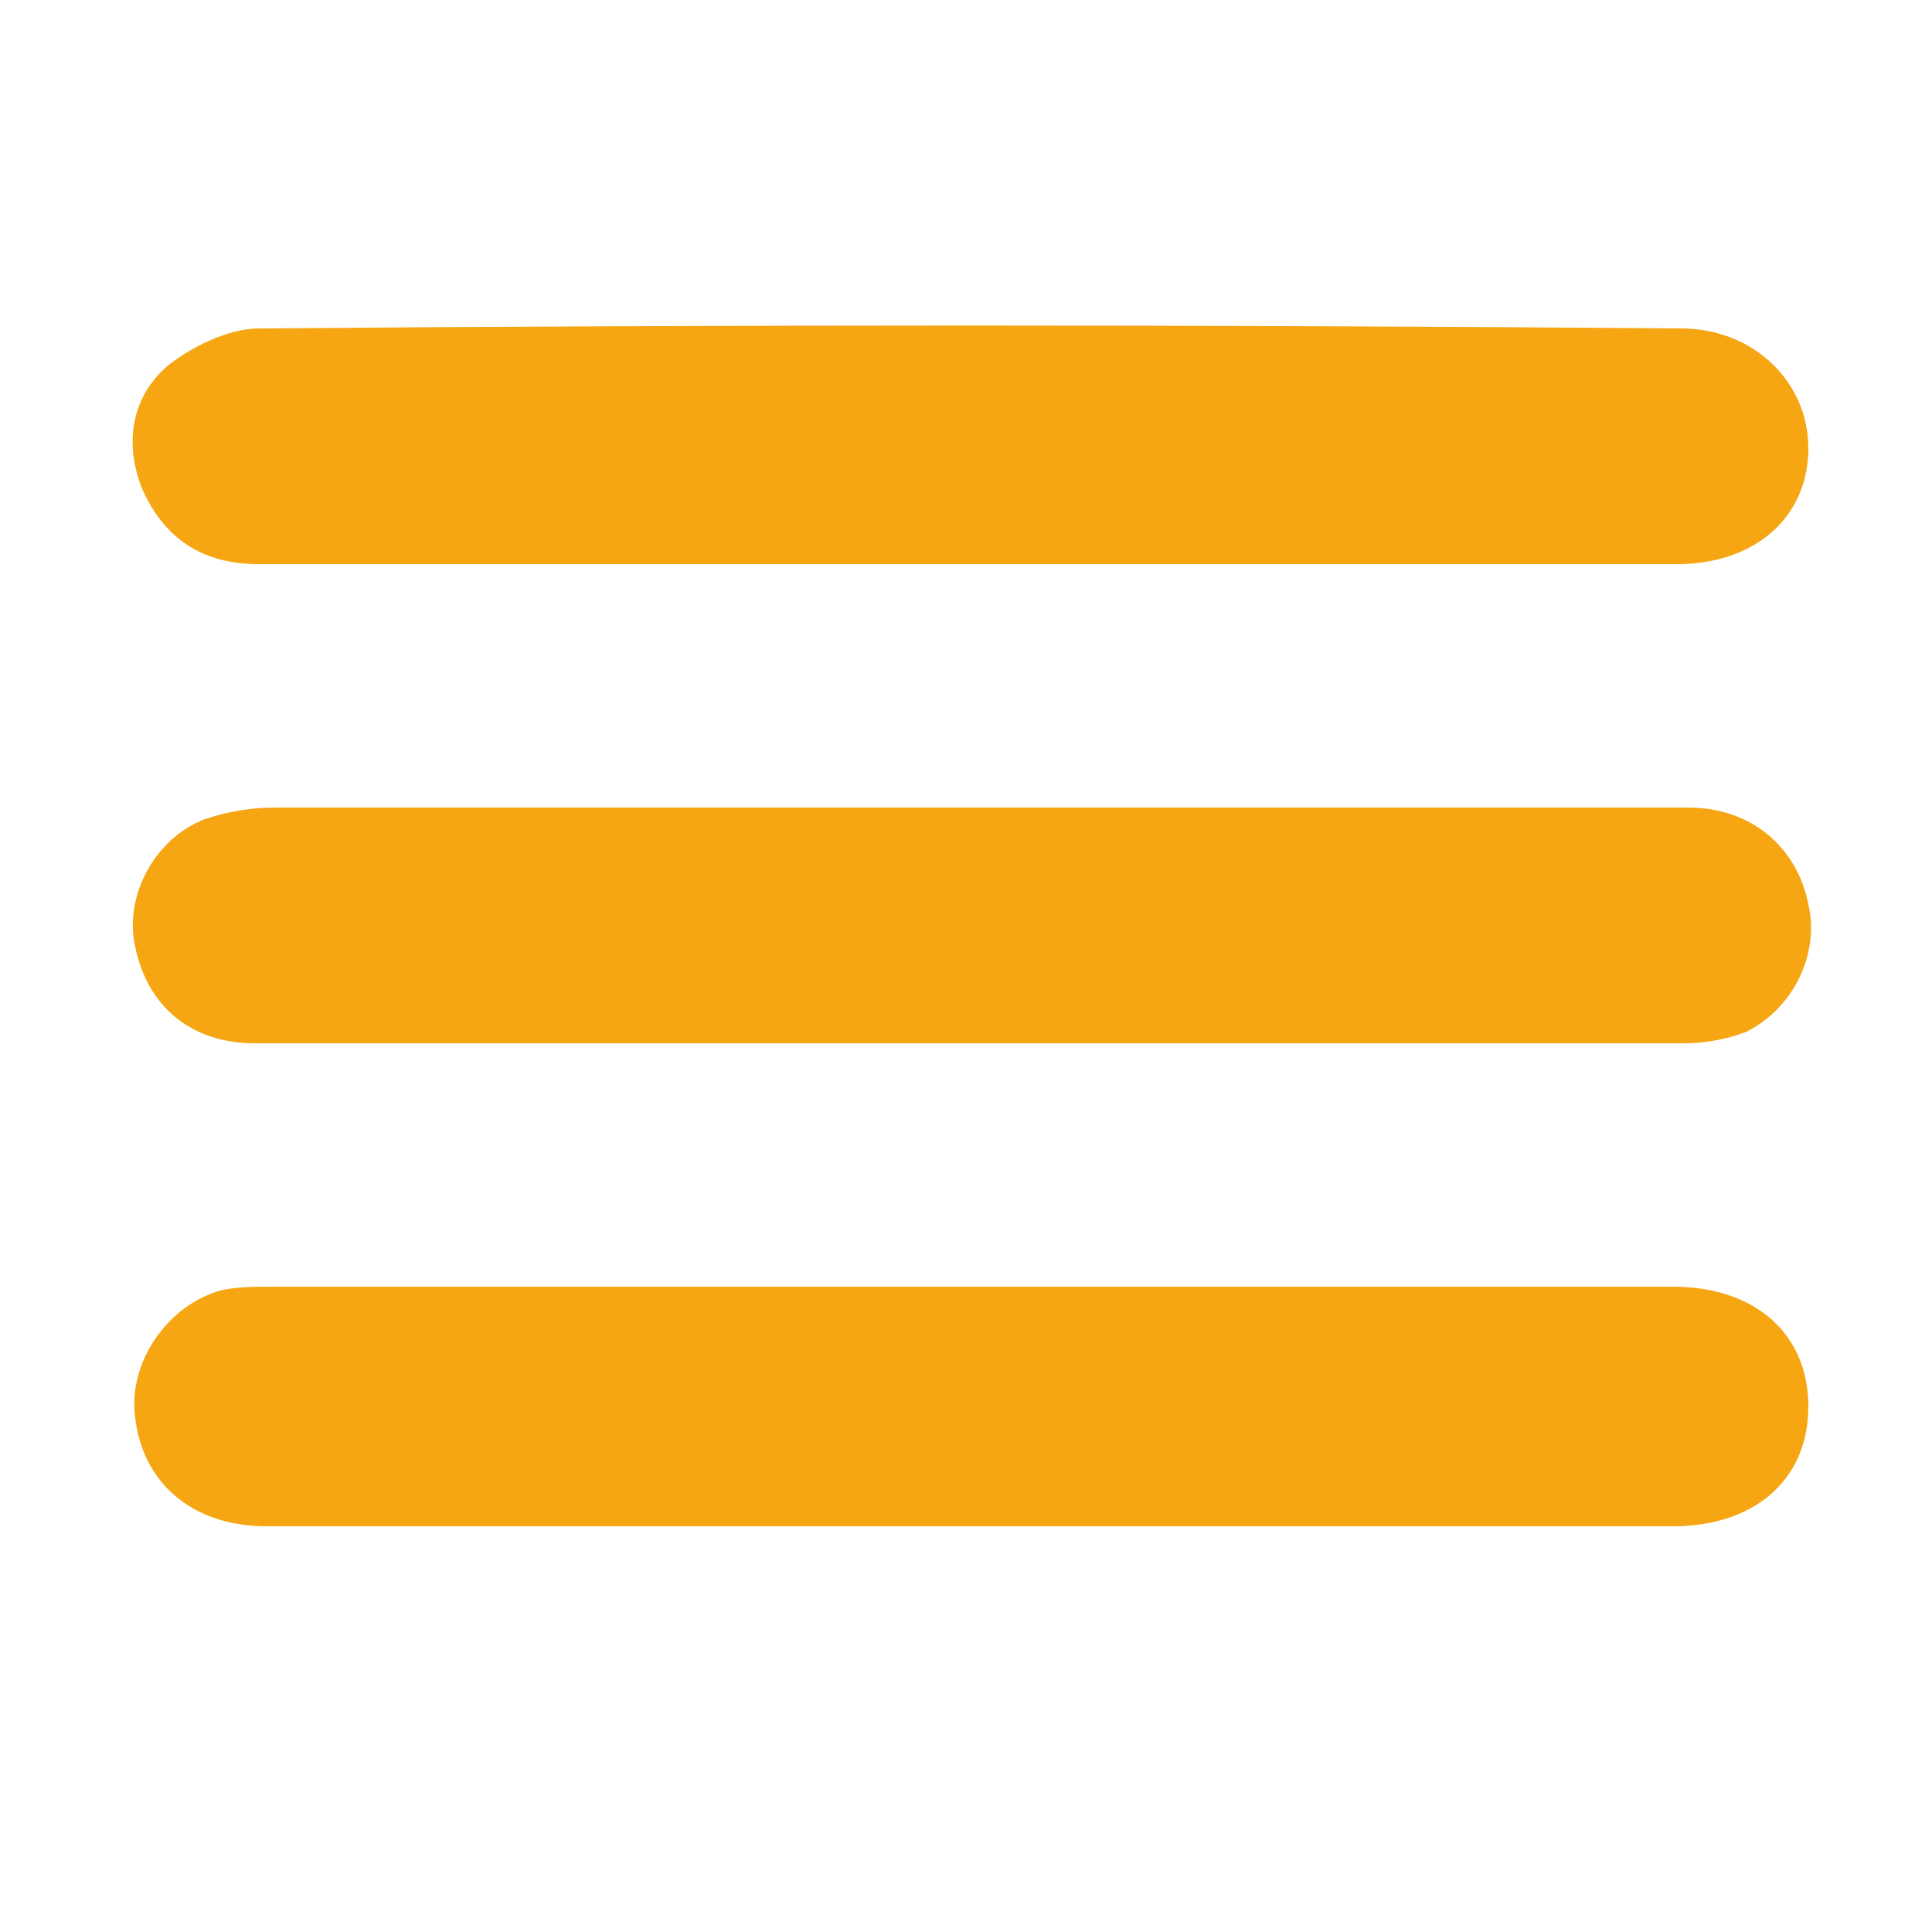 <?xml version="1.0" encoding="utf-8"?>
<!-- Generator: Adobe Illustrator 25.4.1, SVG Export Plug-In . SVG Version: 6.00 Build 0)  -->
<svg version="1.1" id="Capa_1" xmlns="http://www.w3.org/2000/svg" xmlns:xlink="http://www.w3.org/1999/xlink" x="0px" y="0px"
	 viewBox="0 0 50 50" style="enable-background:new 0 0 50 50;" xml:space="preserve">
<style type="text/css">
	.st0{fill:#F6A513;}
</style>
<g>
	<path class="st0" d="M25.2,14.6c-6.2,0-12.3,0-18.5,0c-1.4,0-2.4-0.6-3-1.9c-0.5-1.2-0.3-2.4,0.6-3.2c0.6-0.5,1.6-1,2.4-1
		c12.3-0.1,24.5-0.1,36.8,0c1.9,0,3.3,1.4,3.3,3.1c0,1.8-1.4,3-3.4,3C37.4,14.6,31.3,14.6,25.2,14.6z"/>
	<path class="st0" d="M25.1,33.3c6.1,0,12.1,0,18.2,0c2.1,0,3.5,1.2,3.5,3.1c0,1.9-1.4,3.1-3.5,3.1c-12.1,0-24.3,0-36.4,0
		c-1.9,0-3.2-1.1-3.4-2.8c-0.2-1.4,0.8-2.9,2.2-3.3c0.4-0.1,0.9-0.1,1.3-0.1C13,33.3,19.1,33.3,25.1,33.3z"/>
	<path class="st0" d="M25.1,27c-6.2,0-12.3,0-18.5,0c-1.7,0-2.8-1-3.1-2.5c-0.3-1.3,0.5-2.8,1.8-3.3c0.6-0.2,1.2-0.3,1.8-0.3
		c7.6,0,15.2,0,22.8,0c4.6,0,9.2,0,13.8,0c1.6,0,2.8,1,3.1,2.5c0.3,1.3-0.4,2.7-1.6,3.3c-0.5,0.2-1.1,0.3-1.6,0.3
		c-1.1,0-2.3,0-3.4,0C35.1,27,30.1,27,25.1,27z"/>
</g>
</svg>
